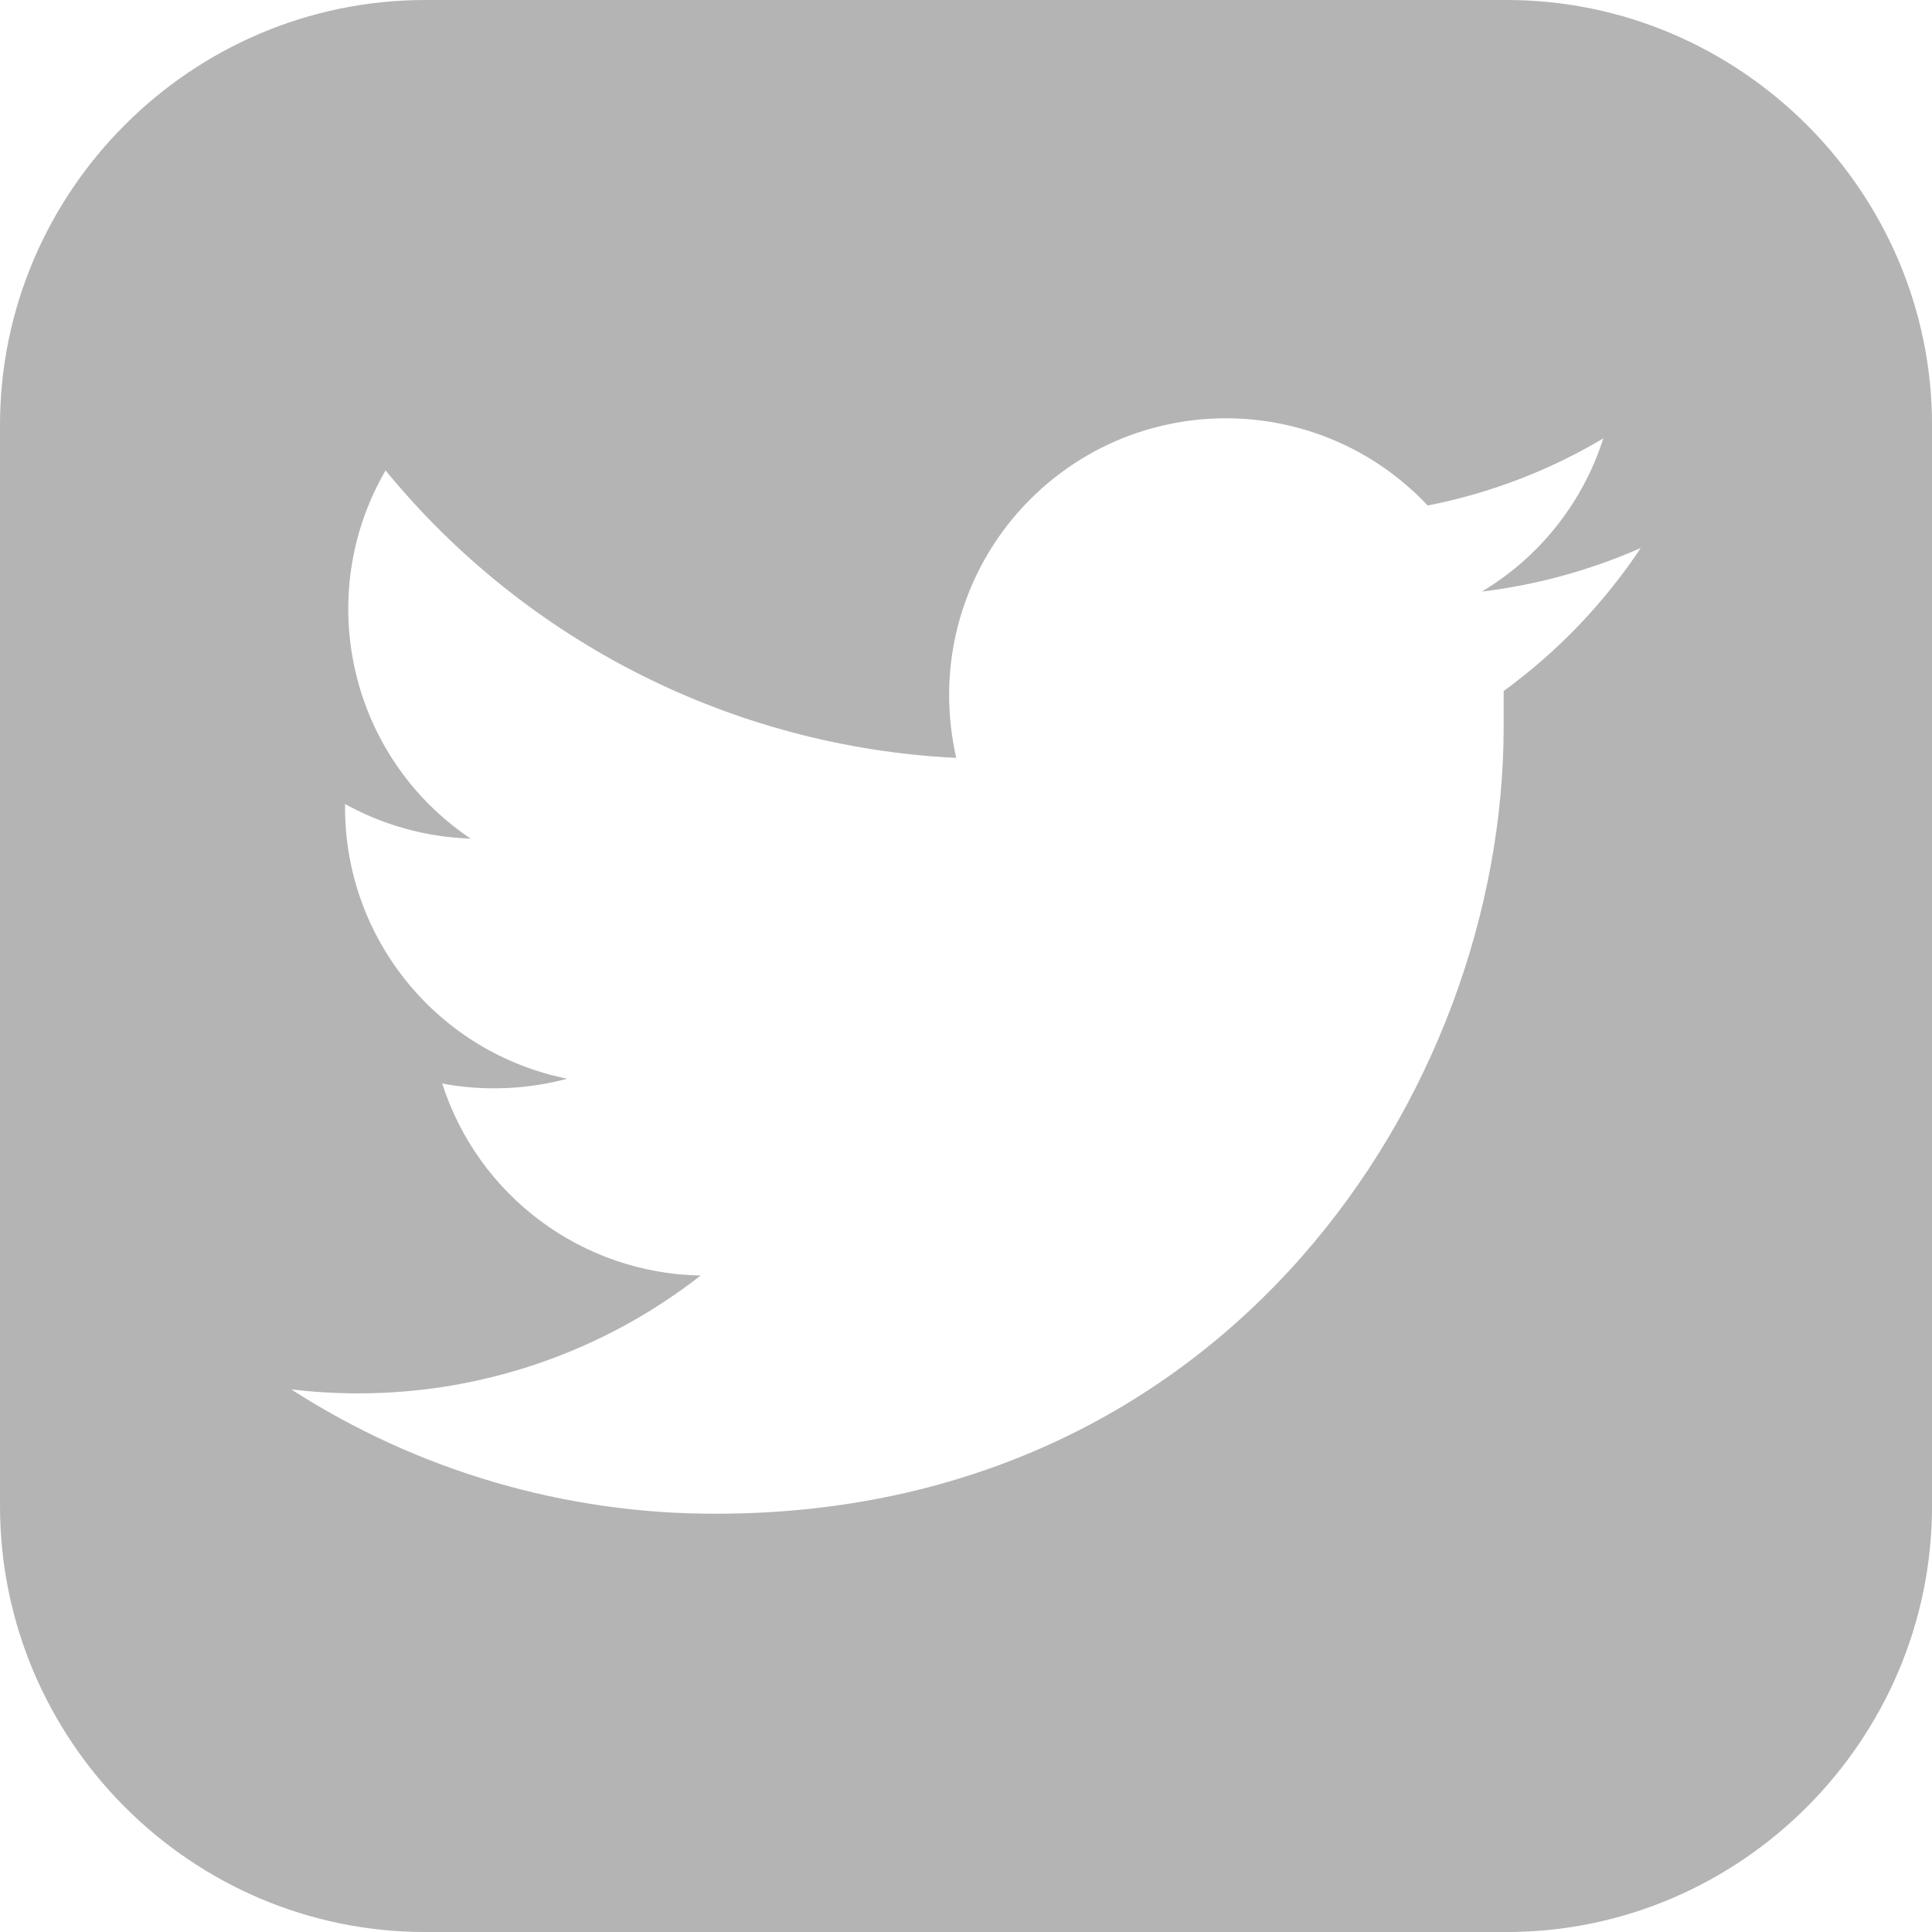 <?xml version="1.0" encoding="UTF-8"?><svg xmlns="http://www.w3.org/2000/svg" viewBox="0 0 53.999 54"><defs><style>.d{fill:#b4b4b5;fill-rule:evenodd;}</style></defs><g id="a"/><g id="b"><g id="c"><path class="d" d="M42.111,0H11.889C5.332,0,0,5.357,0,11.883v30.207c0,6.553,5.332,11.91,11.889,11.91h30.223c6.529,0,11.888-5.357,11.888-11.91V11.883c0-6.526-5.359-11.883-11.888-11.883Zm-.084,19.314v1.005c0,10.211-7.754,21.989-22.008,21.989-4.212,.012-8.338-1.195-11.879-3.475,.612,.073,1.228,.11,1.845,.111,3.478,.008,6.858-1.152,9.598-3.293-3.309-.059-6.213-2.217-7.223-5.366,1.16,.217,2.353,.17,3.493-.135-3.609-.727-6.206-3.895-6.209-7.575v-.103c1.076,.596,2.278,.927,3.508,.966-3.377-2.271-4.415-6.769-2.376-10.29,3.942,4.812,9.736,7.731,15.95,8.035-.131-.58-.197-1.172-.198-1.766,.002-2.132,.885-4.168,2.439-5.628,3.114-2.925,8.01-2.772,10.936,.34,1.733-.339,3.393-.974,4.91-1.876-.573,1.794-1.781,3.317-3.397,4.282,1.532-.185,3.03-.596,4.443-1.219-1.03,1.549-2.328,2.903-3.833,3.998Z"/></g></g></svg>